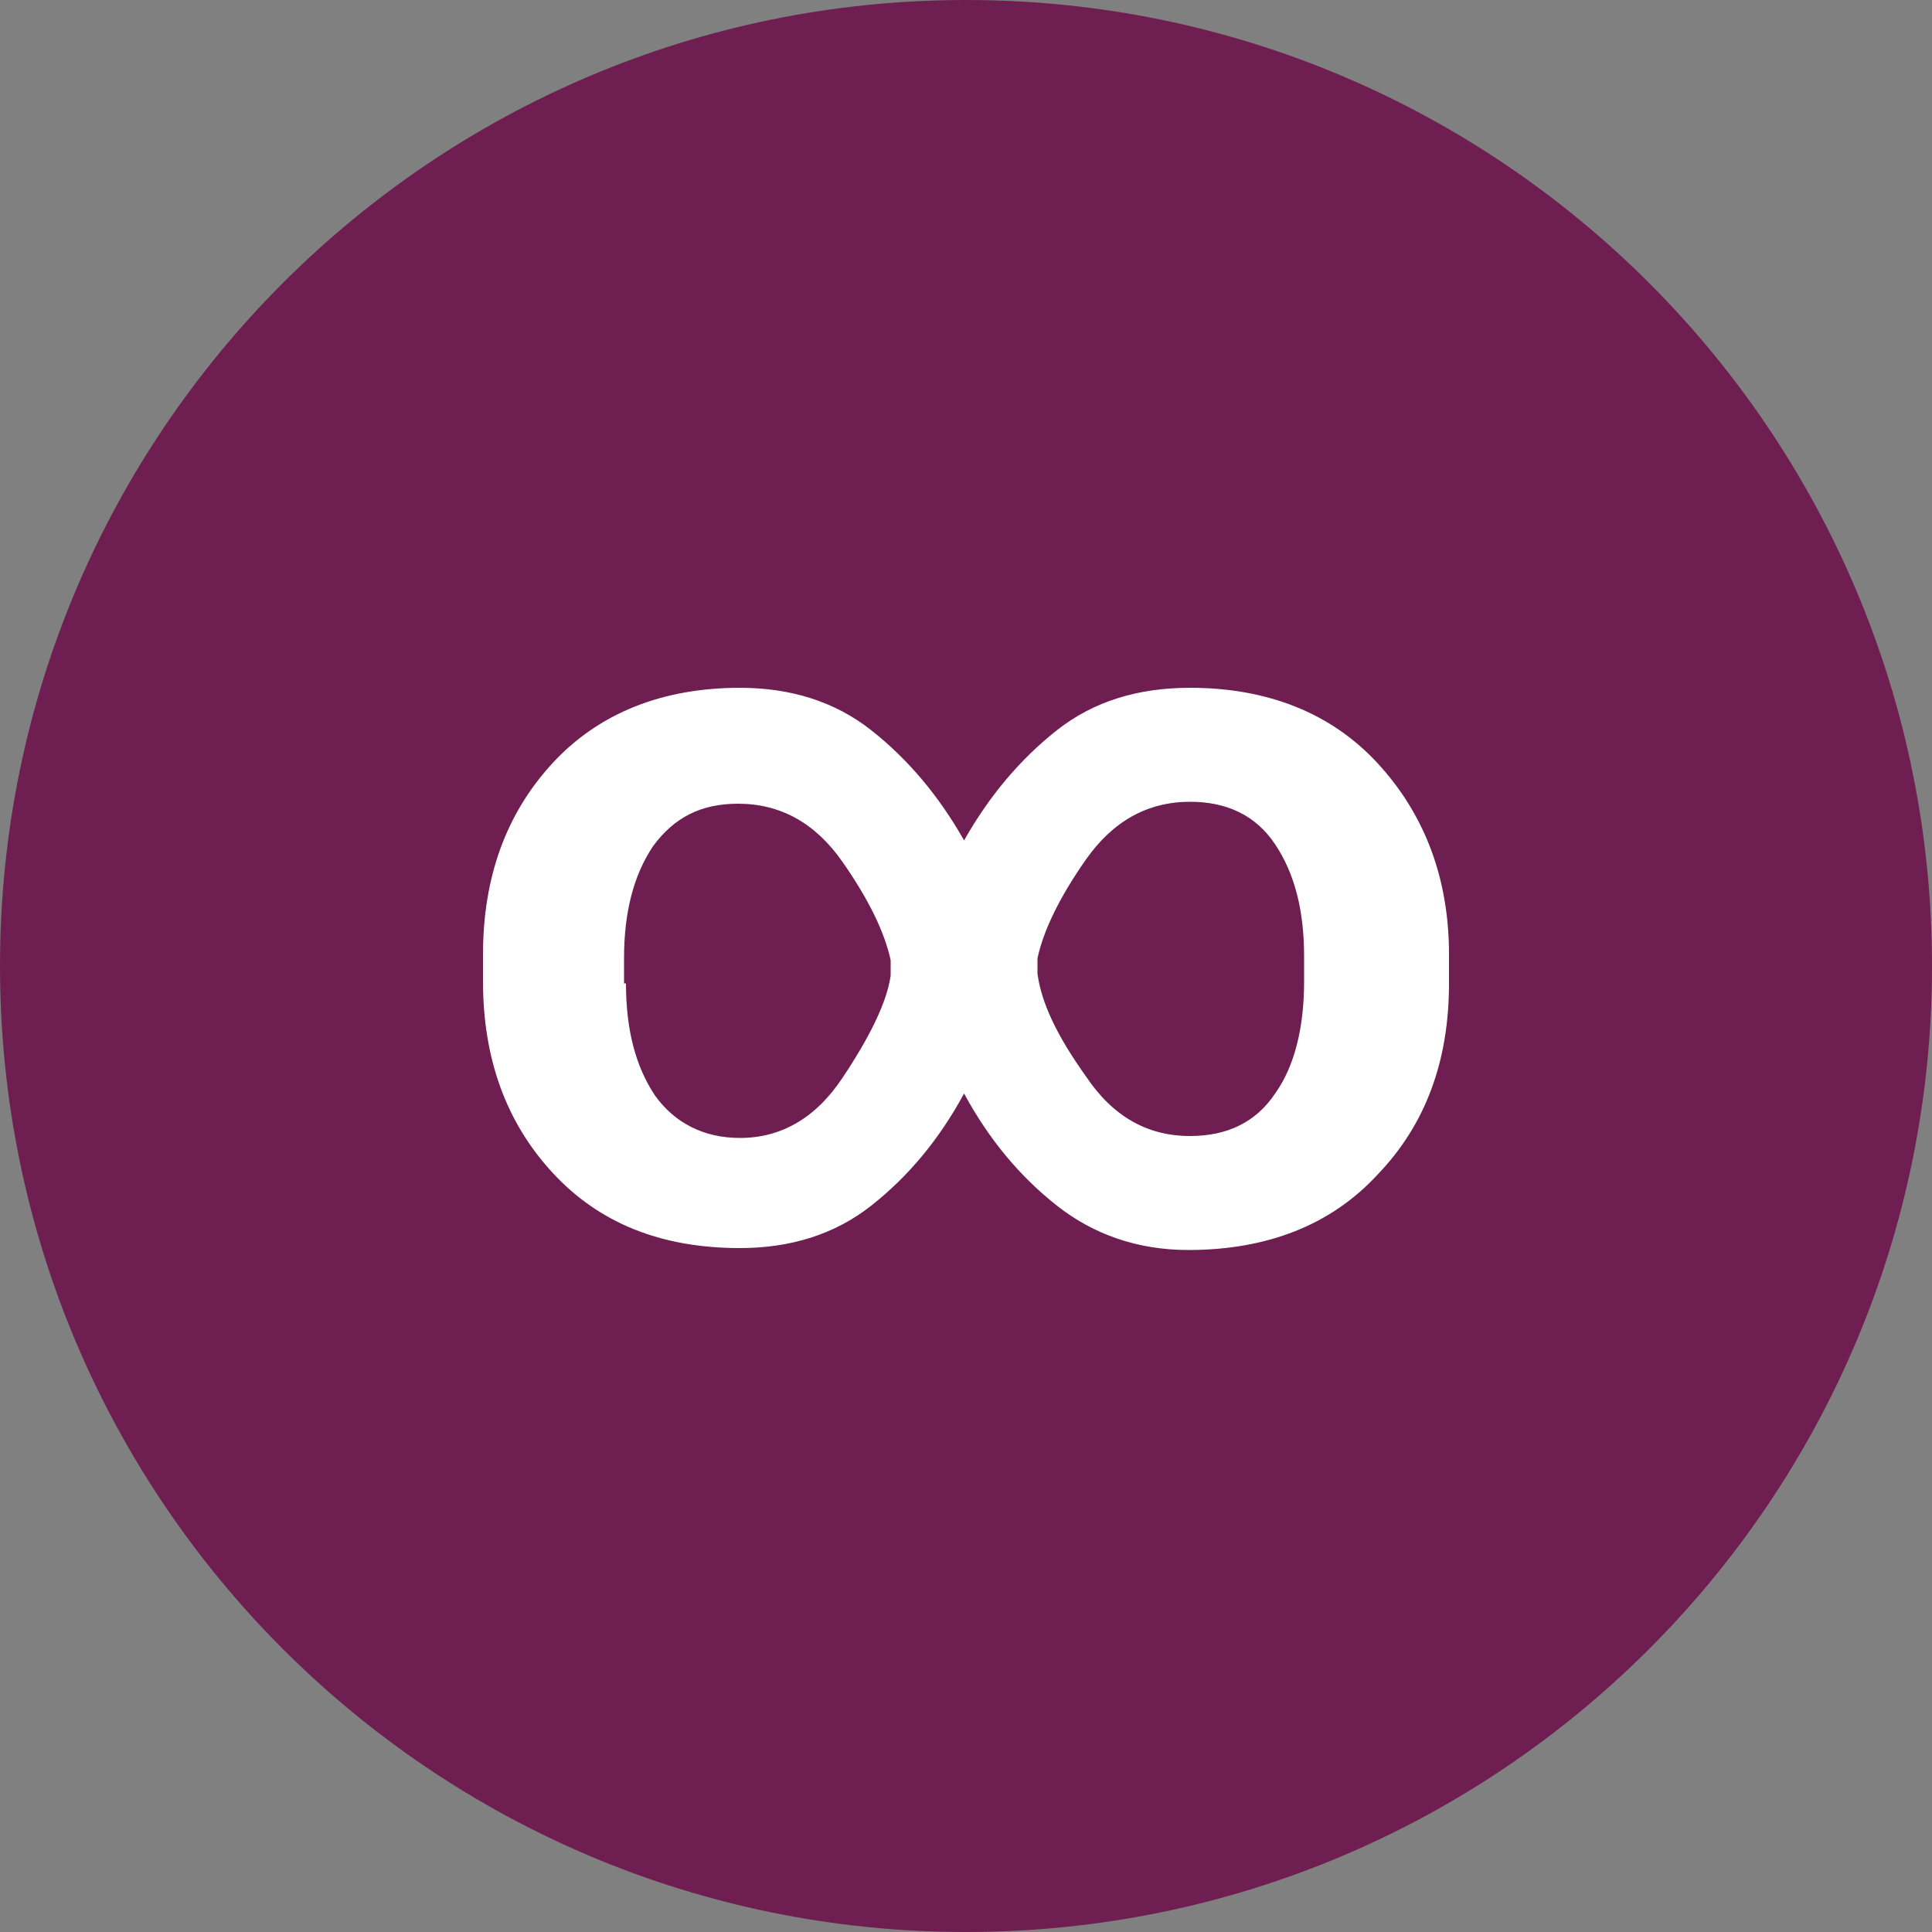 <svg width="104" height="104" viewBox="0 0 104 104" fill="none" xmlns="http://www.w3.org/2000/svg">
<rect x="0" y="0" width="104" height="104" fill="#808080" stroke="none"/>
<path d="M52 104C80.719 104 104 80.719 104 52C104 23.281 80.719 0 52 0C23.281 0 0 23.281 0 52C0 80.719 23.281 104 52 104Z" fill="#6E1E50"/>
<path d="M78 52.936C78 57.096 76.752 60.528 74.152 63.232C71.656 65.936 68.224 67.288 63.96 67.288C61.256 67.288 58.864 66.456 56.888 64.896C54.912 63.336 53.248 61.36 51.896 58.864C50.544 61.36 48.88 63.336 46.904 64.896C44.928 66.456 42.536 67.184 39.832 67.184C35.568 67.184 32.24 65.832 29.744 63.128C27.248 60.424 26 56.992 26 52.832V51.376C26 47.216 27.248 43.784 29.744 41.08C32.24 38.376 35.672 37.024 39.832 37.024C42.536 37.024 44.928 37.752 46.904 39.312C48.88 40.872 50.544 42.848 51.896 45.24C53.248 42.848 54.912 40.872 56.888 39.312C58.864 37.752 61.256 37.024 64.064 37.024C68.224 37.024 71.656 38.376 74.152 41.08C76.648 43.784 78 47.216 78 51.376V52.936ZM33.696 52.936C33.696 55.432 34.216 57.408 35.256 58.968C36.296 60.424 37.856 61.256 39.832 61.256C42.016 61.256 43.888 60.216 45.344 58.032C46.8 55.848 47.736 53.976 47.944 52.52V51.688C47.632 50.232 46.8 48.464 45.344 46.384C43.888 44.304 42.016 43.264 39.728 43.264C37.752 43.264 36.296 43.992 35.152 45.552C34.112 47.112 33.592 49.088 33.592 51.584V52.936H33.696ZM70.2 51.48C70.2 48.984 69.68 47.008 68.64 45.448C67.6 43.888 66.04 43.16 64.064 43.16C61.776 43.16 59.904 44.2 58.448 46.28C56.992 48.36 56.16 50.128 55.848 51.584V52.416C56.056 53.976 56.888 55.744 58.448 57.928C59.904 60.112 61.776 61.152 64.064 61.152C66.04 61.152 67.6 60.424 68.64 58.864C69.68 57.408 70.2 55.328 70.2 52.832V51.48Z" fill="white"/>
</svg>

